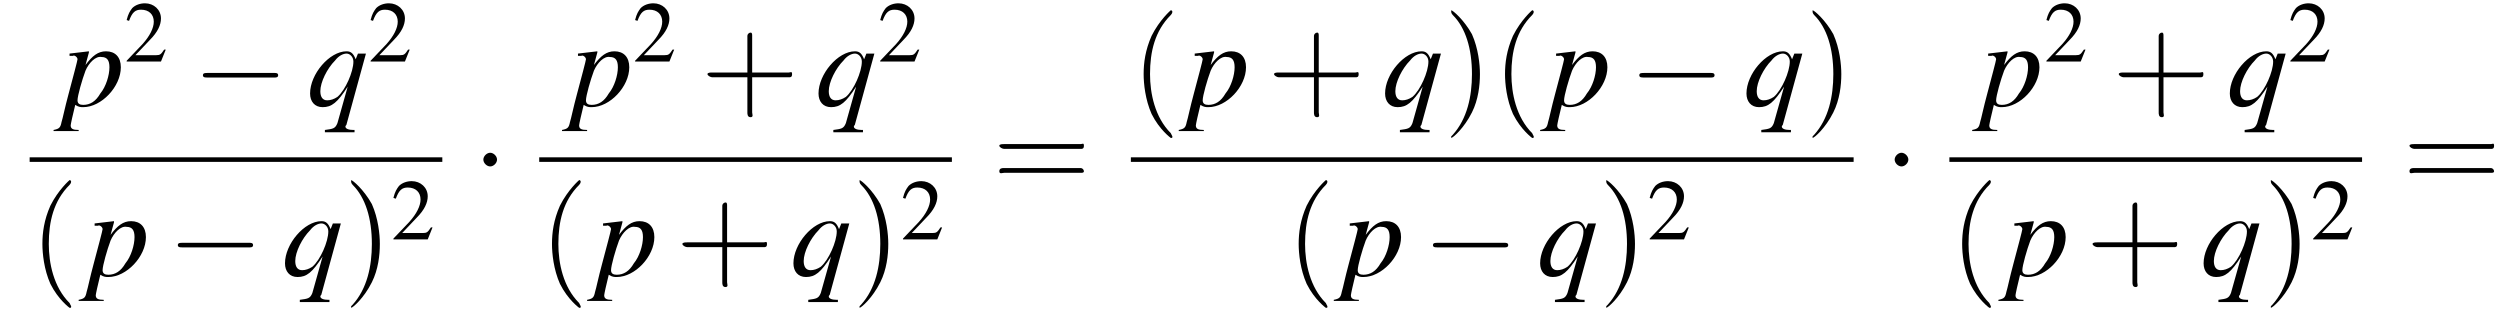 <?xml version='1.0' encoding='UTF-8'?>
<!---11.1-->
<svg version='1.1' xmlns='http://www.w3.org/2000/svg' xmlns:xlink='http://www.w3.org/1999/xlink' width='219.3pt' height='27.9pt' viewBox='127.0 69.7 219.3 27.9'>
<defs>
<use id='g11-50' xlink:href='#g3-50' transform='scale(.7)'/>
<use id='g16-40' xlink:href='#g12-40' transform='scale(1.4)'/>
<use id='g16-41' xlink:href='#g12-41' transform='scale(1.4)'/>
<use id='g16-43' xlink:href='#g12-43' transform='scale(1.4)'/>
<use id='g16-61' xlink:href='#g12-61' transform='scale(1.4)'/>
<path id='g3-50' d='M5.2-1.5L5-1.5C4.6-.9 4.5-.8 4-.8H1.4L3.2-2.7C4.2-3.7 4.6-4.6 4.6-5.4C4.6-6.5 3.7-7.3 2.6-7.3C2-7.3 1.4-7.1 1-6.7C.7-6.3 .5-6 .3-5.2L.6-5.1C1-6.2 1.4-6.5 2.1-6.5C3.1-6.5 3.7-5.9 3.7-5C3.7-4.2 3.2-3.2 2.3-2.2L.3-.1V0H4.6L5.2-1.5Z'/>
<path id='g8-112' d='M.6-4.4H.9C.9-4.4 .9-4.4 .9-4.4C1-4.5 1.3-4.3 1.3-4.1C1.3-4 .9-2.5 .5-1C.2 .1 0 1.1-.1 1.4C-.2 1.9-.3 2-.8 2.1V2.2H1.4V2.1C.9 2.1 .7 2 .7 1.7C.7 1.6 .9 .7 1.1-.1C1.4 .1 1.6 .1 1.8 .1C3.4 .1 5.1-1.7 5.1-3.4C5.1-4.3 4.6-4.8 3.8-4.8C3.1-4.8 2.6-4.4 2-3.6L2.3-4.7L2.3-4.7C2.3-4.7 2.3-4.8 2.3-4.8L2.3-4.8C2.3-4.8 2.3-4.8 2.3-4.8L2.3-4.8L.6-4.6L.6-4.4ZM3.4-4.3C3.9-4.3 4.1-4 4.1-3.4C4.1-2.7 3.8-1.7 3.3-1.1C2.9-.4 2.4-.1 1.8-.1C1.5-.1 1.3-.2 1.3-.5C1.3-.9 1.7-2.3 2-3.1C2.3-3.8 2.9-4.4 3.4-4.3Z'/>
<path id='g8-113' d='M4.2 2.1H4.1C3.7 2.1 3.4 2 3.4 1.8C3.4 1.7 3.5 1.7 3.5 1.6L5.2-4.6H4.5L4.3-4.1C4.1-4.6 3.9-4.8 3.5-4.8C2-4.8 .3-2.8 .3-1.1C.3-.4 .7 .1 1.4 .1C2.2 .1 2.7-.3 3.6-1.7L2.7 1.5C2.5 2 2.3 2 1.6 2.1V2.3H4.2V2.1ZM3.5-4.6C3.8-4.6 4.1-4.3 4.1-3.9C4.1-3 3.4-1.4 2.7-.8C2.4-.6 2.1-.5 1.8-.5C1.4-.5 1.2-.8 1.2-1.3C1.2-2.1 1.8-3.3 2.5-4C2.8-4.4 3.2-4.6 3.5-4.6Z'/>
<path id='g12-40' d='M2.6 1.9C2.6 1.9 2.6 1.9 2.5 1.7C1.5 .7 1.2-.8 1.2-2C1.2-3.4 1.5-4.7 2.5-5.7C2.6-5.8 2.6-5.9 2.6-5.9C2.6-5.9 2.6-6 2.5-6C2.5-6 1.8-5.4 1.3-4.4C.9-3.5 .8-2.7 .8-2C.8-1.4 .9-.4 1.3 .5C1.8 1.5 2.5 2 2.5 2C2.6 2 2.6 2 2.6 1.9Z'/>
<path id='g12-41' d='M2.3-2C2.3-2.6 2.2-3.6 1.8-4.5C1.3-5.4 .6-6 .5-6C.5-6 .5-5.9 .5-5.9C.5-5.9 .5-5.8 .6-5.7C1.4-4.9 1.8-3.6 1.8-2C1.8-.6 1.5 .8 .6 1.8C.5 1.9 .5 1.9 .5 1.9C.5 2 .5 2 .5 2C.6 2 1.3 1.4 1.8 .4C2.2-.4 2.3-1.3 2.3-2Z'/>
<path id='g12-43' d='M3.2-1.8H5.5C5.6-1.8 5.7-1.8 5.7-2S5.6-2.1 5.5-2.1H3.2V-4.4C3.2-4.5 3.2-4.6 3.1-4.6S2.9-4.5 2.9-4.4V-2.1H.7C.6-2.1 .4-2.1 .4-2S.6-1.8 .7-1.8H2.9V.4C2.9 .5 2.9 .7 3.1 .7S3.2 .5 3.2 .4V-1.8Z'/>
<path id='g12-61' d='M5.5-2.6C5.6-2.6 5.7-2.6 5.7-2.8S5.6-2.9 5.5-2.9H.7C.6-2.9 .4-2.9 .4-2.8S.6-2.6 .7-2.6H5.5ZM5.5-1.1C5.6-1.1 5.7-1.1 5.7-1.2S5.6-1.4 5.5-1.4H.7C.6-1.4 .4-1.4 .4-1.2S.6-1.1 .7-1.1H5.5Z'/>
<path id='g1-0' d='M7.2-2.5C7.3-2.5 7.5-2.5 7.5-2.7S7.3-2.9 7.2-2.9H1.3C1.1-2.9 .9-2.9 .9-2.7S1.1-2.5 1.3-2.5H7.2Z'/>
<path id='g1-1' d='M2.1-2.7C2.1-3 1.8-3.3 1.5-3.3S.9-3 .9-2.7S1.2-2.1 1.5-2.1S2.1-2.4 2.1-2.7Z'/>
</defs>
<g id='page1'>

<use x='132.5' y='79' xlink:href='#g8-112'/>
<use x='137.9' y='75.1' xlink:href='#g11-50'/>
<use x='143.9' y='79' xlink:href='#g1-0'/>
<use x='153.9' y='79' xlink:href='#g8-113'/>
<use x='159.3' y='75.1' xlink:href='#g11-50'/>
<rect x='129.6' y='83.5' height='.4' width='36.2'/>
<use x='129.6' y='93.9' xlink:href='#g16-40'/>
<use x='134.7' y='93.9' xlink:href='#g8-112'/>
<use x='141.7' y='93.9' xlink:href='#g1-0'/>
<use x='151.7' y='93.9' xlink:href='#g8-113'/>
<use x='157.1' y='93.9' xlink:href='#g16-41'/>
<use x='161.3' y='90.7' xlink:href='#g11-50'/>
<use x='168.5' y='86.4' xlink:href='#g1-1'/>
<use x='177.1' y='79' xlink:href='#g8-112'/>
<use x='182.5' y='75.1' xlink:href='#g11-50'/>
<use x='188.5' y='79' xlink:href='#g16-43'/>
<use x='198.5' y='79' xlink:href='#g8-113'/>
<use x='204' y='75.1' xlink:href='#g11-50'/>
<rect x='174.3' y='83.5' height='.4' width='36.2'/>
<use x='174.3' y='93.9' xlink:href='#g16-40'/>
<use x='179.3' y='93.9' xlink:href='#g8-112'/>
<use x='186.3' y='93.9' xlink:href='#g16-43'/>
<use x='196.3' y='93.9' xlink:href='#g8-113'/>
<use x='201.7' y='93.9' xlink:href='#g16-41'/>
<use x='206' y='90.7' xlink:href='#g11-50'/>
<use x='214.1' y='86.4' xlink:href='#g16-61'/>
<use x='226.2' y='79' xlink:href='#g16-40'/>
<use x='231.2' y='79' xlink:href='#g8-112'/>
<use x='238.2' y='79' xlink:href='#g16-43'/>
<use x='248.2' y='79' xlink:href='#g8-113'/>
<use x='253.6' y='79' xlink:href='#g16-41'/>
<use x='257.9' y='79' xlink:href='#g16-40'/>
<use x='262.9' y='79' xlink:href='#g8-112'/>
<use x='269.9' y='79' xlink:href='#g1-0'/>
<use x='279.9' y='79' xlink:href='#g8-113'/>
<use x='285.3' y='79' xlink:href='#g16-41'/>
<rect x='226.2' y='83.5' height='.4' width='63.4'/>
<use x='239.8' y='93.9' xlink:href='#g16-40'/>
<use x='244.8' y='93.9' xlink:href='#g8-112'/>
<use x='251.8' y='93.9' xlink:href='#g1-0'/>
<use x='261.8' y='93.9' xlink:href='#g8-113'/>
<use x='267.2' y='93.9' xlink:href='#g16-41'/>
<use x='271.5' y='90.7' xlink:href='#g11-50'/>
<use x='292.3' y='86.4' xlink:href='#g1-1'/>
<use x='300.8' y='79' xlink:href='#g8-112'/>
<use x='306.3' y='75.1' xlink:href='#g11-50'/>
<use x='312.3' y='79' xlink:href='#g16-43'/>
<use x='322.3' y='79' xlink:href='#g8-113'/>
<use x='327.7' y='75.1' xlink:href='#g11-50'/>
<rect x='298' y='83.5' height='.4' width='36.2'/>
<use x='298' y='93.9' xlink:href='#g16-40'/>
<use x='303.1' y='93.9' xlink:href='#g8-112'/>
<use x='310' y='93.9' xlink:href='#g16-43'/>
<use x='320' y='93.9' xlink:href='#g8-113'/>
<use x='325.5' y='93.9' xlink:href='#g16-41'/>
<use x='329.7' y='90.7' xlink:href='#g11-50'/>
<use x='337.8' y='86.4' xlink:href='#g16-61'/>
</g>
</svg>